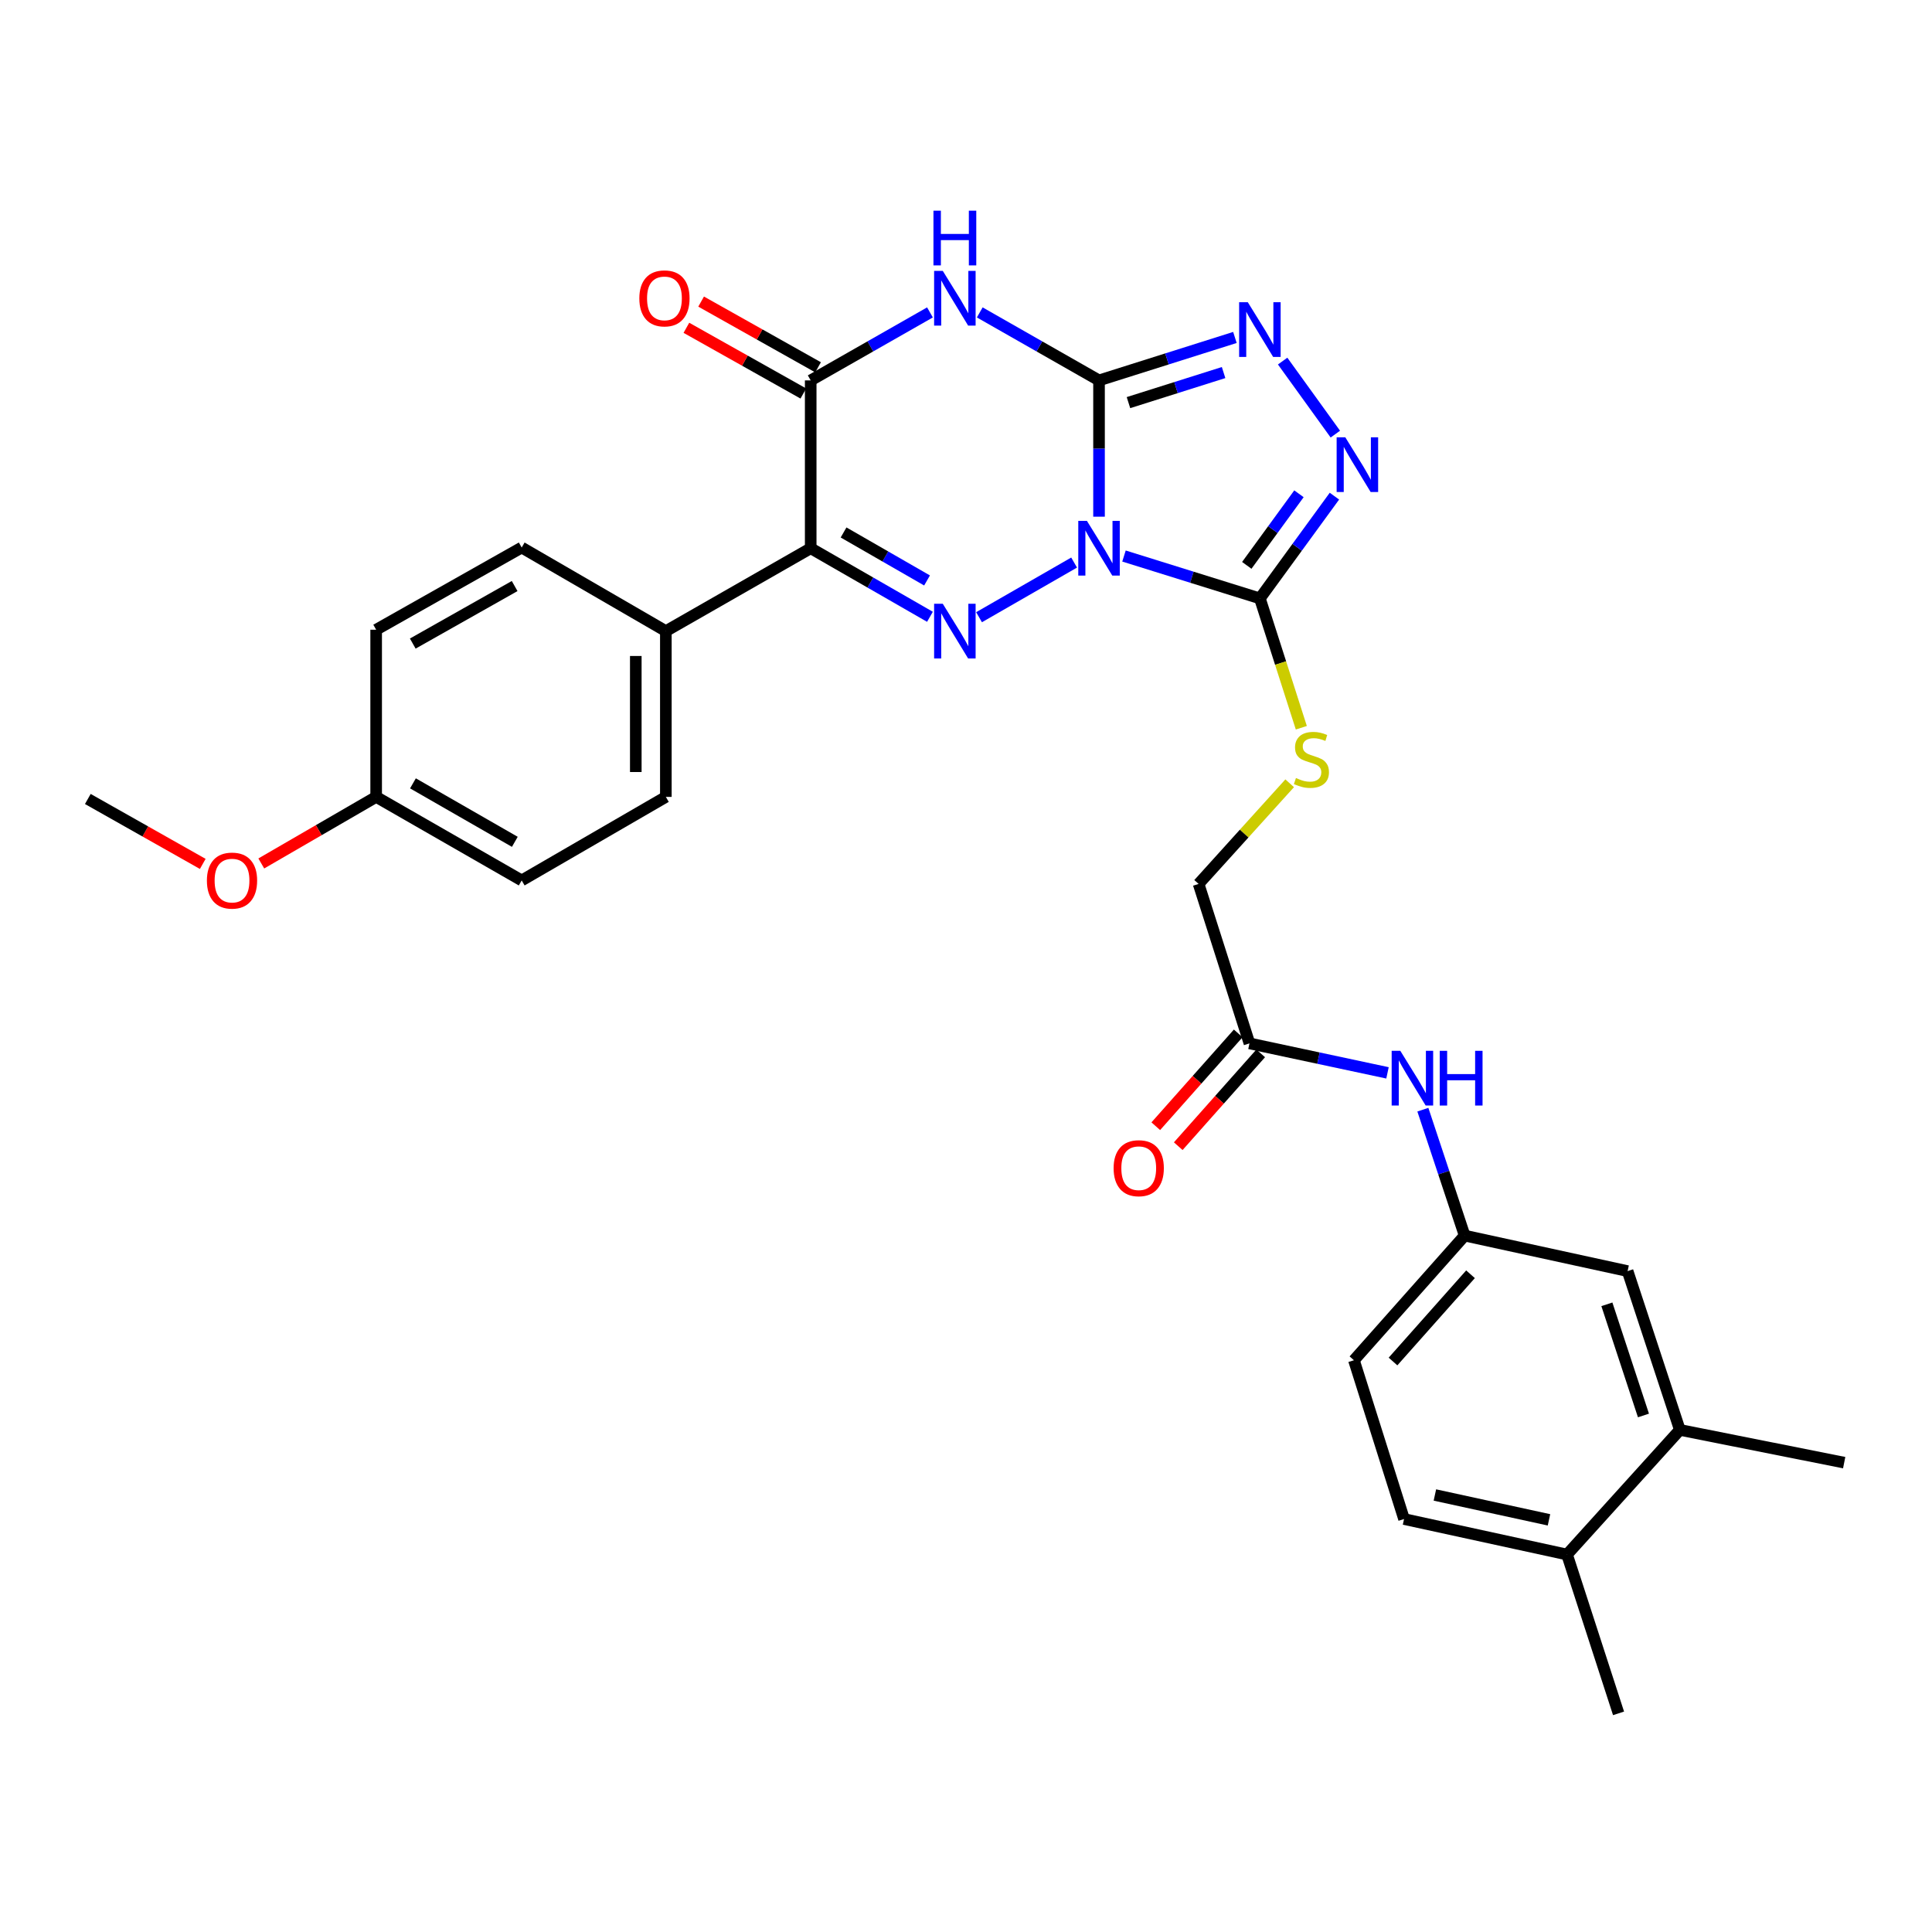 <?xml version='1.0' encoding='iso-8859-1'?>
<svg version='1.1' baseProfile='full'
              xmlns='http://www.w3.org/2000/svg'
                      xmlns:rdkit='http://www.rdkit.org/xml'
                      xmlns:xlink='http://www.w3.org/1999/xlink'
                  xml:space='preserve'
width='1000px' height='1000px' viewBox='0 0 1000 1000'>
<!-- END OF HEADER -->
<rect style='opacity:1.0;fill:#FFFFFF;stroke:none' width='1000' height='1000' x='0' y='0'> </rect>
<path class='bond-0' d='M 568.853,267.437 L 568.853,232.165' style='fill:none;fill-rule:evenodd;stroke:#0000FF;stroke-width:6px;stroke-linecap:butt;stroke-linejoin:miter;stroke-opacity:1' />
<path class='bond-0' d='M 568.853,232.165 L 568.853,196.894' style='fill:none;fill-rule:evenodd;stroke:#000000;stroke-width:6px;stroke-linecap:butt;stroke-linejoin:miter;stroke-opacity:1' />
<path class='bond-1' d='M 555.961,291.18 L 506.755,319.468' style='fill:none;fill-rule:evenodd;stroke:#0000FF;stroke-width:6px;stroke-linecap:butt;stroke-linejoin:miter;stroke-opacity:1' />
<path class='bond-4' d='M 581.773,287.798 L 616.944,298.765' style='fill:none;fill-rule:evenodd;stroke:#0000FF;stroke-width:6px;stroke-linecap:butt;stroke-linejoin:miter;stroke-opacity:1' />
<path class='bond-4' d='M 616.944,298.765 L 652.114,309.733' style='fill:none;fill-rule:evenodd;stroke:#000000;stroke-width:6px;stroke-linecap:butt;stroke-linejoin:miter;stroke-opacity:1' />
<path class='bond-2' d='M 568.853,196.894 L 537.988,179.3' style='fill:none;fill-rule:evenodd;stroke:#000000;stroke-width:6px;stroke-linecap:butt;stroke-linejoin:miter;stroke-opacity:1' />
<path class='bond-2' d='M 537.988,179.3 L 507.122,161.706' style='fill:none;fill-rule:evenodd;stroke:#0000FF;stroke-width:6px;stroke-linecap:butt;stroke-linejoin:miter;stroke-opacity:1' />
<path class='bond-6' d='M 568.853,196.894 L 604.022,185.781' style='fill:none;fill-rule:evenodd;stroke:#000000;stroke-width:6px;stroke-linecap:butt;stroke-linejoin:miter;stroke-opacity:1' />
<path class='bond-6' d='M 604.022,185.781 L 639.191,174.667' style='fill:none;fill-rule:evenodd;stroke:#0000FF;stroke-width:6px;stroke-linecap:butt;stroke-linejoin:miter;stroke-opacity:1' />
<path class='bond-6' d='M 584.092,208.395 L 608.71,200.616' style='fill:none;fill-rule:evenodd;stroke:#000000;stroke-width:6px;stroke-linecap:butt;stroke-linejoin:miter;stroke-opacity:1' />
<path class='bond-6' d='M 608.71,200.616 L 633.328,192.836' style='fill:none;fill-rule:evenodd;stroke:#0000FF;stroke-width:6px;stroke-linecap:butt;stroke-linejoin:miter;stroke-opacity:1' />
<path class='bond-3' d='M 481.343,319.254 L 450.48,301.511' style='fill:none;fill-rule:evenodd;stroke:#0000FF;stroke-width:6px;stroke-linecap:butt;stroke-linejoin:miter;stroke-opacity:1' />
<path class='bond-3' d='M 450.48,301.511 L 419.617,283.768' style='fill:none;fill-rule:evenodd;stroke:#000000;stroke-width:6px;stroke-linecap:butt;stroke-linejoin:miter;stroke-opacity:1' />
<path class='bond-3' d='M 479.838,300.443 L 458.234,288.023' style='fill:none;fill-rule:evenodd;stroke:#0000FF;stroke-width:6px;stroke-linecap:butt;stroke-linejoin:miter;stroke-opacity:1' />
<path class='bond-3' d='M 458.234,288.023 L 436.63,275.603' style='fill:none;fill-rule:evenodd;stroke:#000000;stroke-width:6px;stroke-linecap:butt;stroke-linejoin:miter;stroke-opacity:1' />
<path class='bond-31' d='M 481.348,161.706 L 450.482,179.3' style='fill:none;fill-rule:evenodd;stroke:#0000FF;stroke-width:6px;stroke-linecap:butt;stroke-linejoin:miter;stroke-opacity:1' />
<path class='bond-31' d='M 450.482,179.3 L 419.617,196.894' style='fill:none;fill-rule:evenodd;stroke:#000000;stroke-width:6px;stroke-linecap:butt;stroke-linejoin:miter;stroke-opacity:1' />
<path class='bond-5' d='M 419.617,283.768 L 419.617,196.894' style='fill:none;fill-rule:evenodd;stroke:#000000;stroke-width:6px;stroke-linecap:butt;stroke-linejoin:miter;stroke-opacity:1' />
<path class='bond-9' d='M 419.617,283.768 L 344.644,326.665' style='fill:none;fill-rule:evenodd;stroke:#000000;stroke-width:6px;stroke-linecap:butt;stroke-linejoin:miter;stroke-opacity:1' />
<path class='bond-7' d='M 652.114,309.733 L 671.406,283.272' style='fill:none;fill-rule:evenodd;stroke:#000000;stroke-width:6px;stroke-linecap:butt;stroke-linejoin:miter;stroke-opacity:1' />
<path class='bond-7' d='M 671.406,283.272 L 690.698,256.81' style='fill:none;fill-rule:evenodd;stroke:#0000FF;stroke-width:6px;stroke-linecap:butt;stroke-linejoin:miter;stroke-opacity:1' />
<path class='bond-7' d='M 645.33,292.629 L 658.835,274.106' style='fill:none;fill-rule:evenodd;stroke:#000000;stroke-width:6px;stroke-linecap:butt;stroke-linejoin:miter;stroke-opacity:1' />
<path class='bond-7' d='M 658.835,274.106 L 672.339,255.583' style='fill:none;fill-rule:evenodd;stroke:#0000FF;stroke-width:6px;stroke-linecap:butt;stroke-linejoin:miter;stroke-opacity:1' />
<path class='bond-8' d='M 652.114,309.733 L 662.839,343.207' style='fill:none;fill-rule:evenodd;stroke:#000000;stroke-width:6px;stroke-linecap:butt;stroke-linejoin:miter;stroke-opacity:1' />
<path class='bond-8' d='M 662.839,343.207 L 673.564,376.68' style='fill:none;fill-rule:evenodd;stroke:#CCCC00;stroke-width:6px;stroke-linecap:butt;stroke-linejoin:miter;stroke-opacity:1' />
<path class='bond-13' d='M 423.427,190.112 L 393.163,173.107' style='fill:none;fill-rule:evenodd;stroke:#000000;stroke-width:6px;stroke-linecap:butt;stroke-linejoin:miter;stroke-opacity:1' />
<path class='bond-13' d='M 393.163,173.107 L 362.9,156.103' style='fill:none;fill-rule:evenodd;stroke:#FF0000;stroke-width:6px;stroke-linecap:butt;stroke-linejoin:miter;stroke-opacity:1' />
<path class='bond-13' d='M 415.806,203.676 L 385.542,186.671' style='fill:none;fill-rule:evenodd;stroke:#000000;stroke-width:6px;stroke-linecap:butt;stroke-linejoin:miter;stroke-opacity:1' />
<path class='bond-13' d='M 385.542,186.671 L 355.278,169.666' style='fill:none;fill-rule:evenodd;stroke:#FF0000;stroke-width:6px;stroke-linecap:butt;stroke-linejoin:miter;stroke-opacity:1' />
<path class='bond-30' d='M 663.891,186.9 L 691.17,224.696' style='fill:none;fill-rule:evenodd;stroke:#0000FF;stroke-width:6px;stroke-linecap:butt;stroke-linejoin:miter;stroke-opacity:1' />
<path class='bond-18' d='M 667.532,405.424 L 643.963,431.471' style='fill:none;fill-rule:evenodd;stroke:#CCCC00;stroke-width:6px;stroke-linecap:butt;stroke-linejoin:miter;stroke-opacity:1' />
<path class='bond-18' d='M 643.963,431.471 L 620.393,457.517' style='fill:none;fill-rule:evenodd;stroke:#000000;stroke-width:6px;stroke-linecap:butt;stroke-linejoin:miter;stroke-opacity:1' />
<path class='bond-19' d='M 344.644,326.665 L 344.644,412.468' style='fill:none;fill-rule:evenodd;stroke:#000000;stroke-width:6px;stroke-linecap:butt;stroke-linejoin:miter;stroke-opacity:1' />
<path class='bond-19' d='M 329.086,339.536 L 329.086,399.598' style='fill:none;fill-rule:evenodd;stroke:#000000;stroke-width:6px;stroke-linecap:butt;stroke-linejoin:miter;stroke-opacity:1' />
<path class='bond-20' d='M 344.644,326.665 L 270.026,283.405' style='fill:none;fill-rule:evenodd;stroke:#000000;stroke-width:6px;stroke-linecap:butt;stroke-linejoin:miter;stroke-opacity:1' />
<path class='bond-10' d='M 646.721,540.053 L 620.393,457.517' style='fill:none;fill-rule:evenodd;stroke:#000000;stroke-width:6px;stroke-linecap:butt;stroke-linejoin:miter;stroke-opacity:1' />
<path class='bond-11' d='M 646.721,540.053 L 682.444,547.682' style='fill:none;fill-rule:evenodd;stroke:#000000;stroke-width:6px;stroke-linecap:butt;stroke-linejoin:miter;stroke-opacity:1' />
<path class='bond-11' d='M 682.444,547.682 L 718.167,555.311' style='fill:none;fill-rule:evenodd;stroke:#0000FF;stroke-width:6px;stroke-linecap:butt;stroke-linejoin:miter;stroke-opacity:1' />
<path class='bond-17' d='M 640.905,534.886 L 619.566,558.909' style='fill:none;fill-rule:evenodd;stroke:#000000;stroke-width:6px;stroke-linecap:butt;stroke-linejoin:miter;stroke-opacity:1' />
<path class='bond-17' d='M 619.566,558.909 L 598.228,582.932' style='fill:none;fill-rule:evenodd;stroke:#FF0000;stroke-width:6px;stroke-linecap:butt;stroke-linejoin:miter;stroke-opacity:1' />
<path class='bond-17' d='M 652.537,545.219 L 631.198,569.241' style='fill:none;fill-rule:evenodd;stroke:#000000;stroke-width:6px;stroke-linecap:butt;stroke-linejoin:miter;stroke-opacity:1' />
<path class='bond-17' d='M 631.198,569.241 L 609.859,593.264' style='fill:none;fill-rule:evenodd;stroke:#FF0000;stroke-width:6px;stroke-linecap:butt;stroke-linejoin:miter;stroke-opacity:1' />
<path class='bond-14' d='M 736.473,574.372 L 747.286,606.959' style='fill:none;fill-rule:evenodd;stroke:#0000FF;stroke-width:6px;stroke-linecap:butt;stroke-linejoin:miter;stroke-opacity:1' />
<path class='bond-14' d='M 747.286,606.959 L 758.099,639.546' style='fill:none;fill-rule:evenodd;stroke:#000000;stroke-width:6px;stroke-linecap:butt;stroke-linejoin:miter;stroke-opacity:1' />
<path class='bond-12' d='M 869.486,740.112 L 842.441,657.922' style='fill:none;fill-rule:evenodd;stroke:#000000;stroke-width:6px;stroke-linecap:butt;stroke-linejoin:miter;stroke-opacity:1' />
<path class='bond-12' d='M 850.651,732.646 L 831.719,675.113' style='fill:none;fill-rule:evenodd;stroke:#000000;stroke-width:6px;stroke-linecap:butt;stroke-linejoin:miter;stroke-opacity:1' />
<path class='bond-27' d='M 869.486,740.112 L 954.545,757.061' style='fill:none;fill-rule:evenodd;stroke:#000000;stroke-width:6px;stroke-linecap:butt;stroke-linejoin:miter;stroke-opacity:1' />
<path class='bond-33' d='M 869.486,740.112 L 811.092,804.626' style='fill:none;fill-rule:evenodd;stroke:#000000;stroke-width:6px;stroke-linecap:butt;stroke-linejoin:miter;stroke-opacity:1' />
<path class='bond-15' d='M 758.099,639.546 L 842.441,657.922' style='fill:none;fill-rule:evenodd;stroke:#000000;stroke-width:6px;stroke-linecap:butt;stroke-linejoin:miter;stroke-opacity:1' />
<path class='bond-22' d='M 758.099,639.546 L 700.794,704.06' style='fill:none;fill-rule:evenodd;stroke:#000000;stroke-width:6px;stroke-linecap:butt;stroke-linejoin:miter;stroke-opacity:1' />
<path class='bond-22' d='M 761.135,659.555 L 721.021,704.715' style='fill:none;fill-rule:evenodd;stroke:#000000;stroke-width:6px;stroke-linecap:butt;stroke-linejoin:miter;stroke-opacity:1' />
<path class='bond-16' d='M 811.092,804.626 L 726.733,786.25' style='fill:none;fill-rule:evenodd;stroke:#000000;stroke-width:6px;stroke-linecap:butt;stroke-linejoin:miter;stroke-opacity:1' />
<path class='bond-16' d='M 801.749,786.668 L 742.698,773.805' style='fill:none;fill-rule:evenodd;stroke:#000000;stroke-width:6px;stroke-linecap:butt;stroke-linejoin:miter;stroke-opacity:1' />
<path class='bond-28' d='M 811.092,804.626 L 837.756,886.833' style='fill:none;fill-rule:evenodd;stroke:#000000;stroke-width:6px;stroke-linecap:butt;stroke-linejoin:miter;stroke-opacity:1' />
<path class='bond-25' d='M 344.644,412.468 L 270.026,455.711' style='fill:none;fill-rule:evenodd;stroke:#000000;stroke-width:6px;stroke-linecap:butt;stroke-linejoin:miter;stroke-opacity:1' />
<path class='bond-24' d='M 270.026,283.405 L 194.699,325.948' style='fill:none;fill-rule:evenodd;stroke:#000000;stroke-width:6px;stroke-linecap:butt;stroke-linejoin:miter;stroke-opacity:1' />
<path class='bond-24' d='M 266.378,303.334 L 213.649,333.113' style='fill:none;fill-rule:evenodd;stroke:#000000;stroke-width:6px;stroke-linecap:butt;stroke-linejoin:miter;stroke-opacity:1' />
<path class='bond-21' d='M 726.733,786.25 L 700.794,704.06' style='fill:none;fill-rule:evenodd;stroke:#000000;stroke-width:6px;stroke-linecap:butt;stroke-linejoin:miter;stroke-opacity:1' />
<path class='bond-23' d='M 194.699,412.468 L 194.699,325.948' style='fill:none;fill-rule:evenodd;stroke:#000000;stroke-width:6px;stroke-linecap:butt;stroke-linejoin:miter;stroke-opacity:1' />
<path class='bond-26' d='M 194.699,412.468 L 164.973,429.697' style='fill:none;fill-rule:evenodd;stroke:#000000;stroke-width:6px;stroke-linecap:butt;stroke-linejoin:miter;stroke-opacity:1' />
<path class='bond-26' d='M 164.973,429.697 L 135.246,446.927' style='fill:none;fill-rule:evenodd;stroke:#FF0000;stroke-width:6px;stroke-linecap:butt;stroke-linejoin:miter;stroke-opacity:1' />
<path class='bond-32' d='M 194.699,412.468 L 270.026,455.711' style='fill:none;fill-rule:evenodd;stroke:#000000;stroke-width:6px;stroke-linecap:butt;stroke-linejoin:miter;stroke-opacity:1' />
<path class='bond-32' d='M 213.744,405.462 L 266.473,435.731' style='fill:none;fill-rule:evenodd;stroke:#000000;stroke-width:6px;stroke-linecap:butt;stroke-linejoin:miter;stroke-opacity:1' />
<path class='bond-29' d='M 104.947,447.156 L 75.201,430.352' style='fill:none;fill-rule:evenodd;stroke:#FF0000;stroke-width:6px;stroke-linecap:butt;stroke-linejoin:miter;stroke-opacity:1' />
<path class='bond-29' d='M 75.201,430.352 L 45.455,413.548' style='fill:none;fill-rule:evenodd;stroke:#000000;stroke-width:6px;stroke-linecap:butt;stroke-linejoin:miter;stroke-opacity:1' />
<path  class='atom-0' d='M 562.593 269.608
L 571.873 284.608
Q 572.793 286.088, 574.273 288.768
Q 575.753 291.448, 575.833 291.608
L 575.833 269.608
L 579.593 269.608
L 579.593 297.928
L 575.713 297.928
L 565.753 281.528
Q 564.593 279.608, 563.353 277.408
Q 562.153 275.208, 561.793 274.528
L 561.793 297.928
L 558.113 297.928
L 558.113 269.608
L 562.593 269.608
' fill='#0000FF'/>
<path  class='atom-2' d='M 487.975 312.505
L 497.255 327.505
Q 498.175 328.985, 499.655 331.665
Q 501.135 334.345, 501.215 334.505
L 501.215 312.505
L 504.975 312.505
L 504.975 340.825
L 501.095 340.825
L 491.135 324.425
Q 489.975 322.505, 488.735 320.305
Q 487.535 318.105, 487.175 317.425
L 487.175 340.825
L 483.495 340.825
L 483.495 312.505
L 487.975 312.505
' fill='#0000FF'/>
<path  class='atom-3' d='M 487.975 140.2
L 497.255 155.2
Q 498.175 156.68, 499.655 159.36
Q 501.135 162.04, 501.215 162.2
L 501.215 140.2
L 504.975 140.2
L 504.975 168.52
L 501.095 168.52
L 491.135 152.12
Q 489.975 150.2, 488.735 148
Q 487.535 145.8, 487.175 145.12
L 487.175 168.52
L 483.495 168.52
L 483.495 140.2
L 487.975 140.2
' fill='#0000FF'/>
<path  class='atom-3' d='M 483.155 109.048
L 486.995 109.048
L 486.995 121.088
L 501.475 121.088
L 501.475 109.048
L 505.315 109.048
L 505.315 137.368
L 501.475 137.368
L 501.475 124.288
L 486.995 124.288
L 486.995 137.368
L 483.155 137.368
L 483.155 109.048
' fill='#0000FF'/>
<path  class='atom-7' d='M 645.854 156.424
L 655.134 171.424
Q 656.054 172.904, 657.534 175.584
Q 659.014 178.264, 659.094 178.424
L 659.094 156.424
L 662.854 156.424
L 662.854 184.744
L 658.974 184.744
L 649.014 168.344
Q 647.854 166.424, 646.614 164.224
Q 645.414 162.024, 645.054 161.344
L 645.054 184.744
L 641.374 184.744
L 641.374 156.424
L 645.854 156.424
' fill='#0000FF'/>
<path  class='atom-8' d='M 696.323 226.348
L 705.603 241.348
Q 706.523 242.828, 708.003 245.508
Q 709.483 248.188, 709.563 248.348
L 709.563 226.348
L 713.323 226.348
L 713.323 254.668
L 709.443 254.668
L 699.483 238.268
Q 698.323 236.348, 697.083 234.148
Q 695.883 231.948, 695.523 231.268
L 695.523 254.668
L 691.843 254.668
L 691.843 226.348
L 696.323 226.348
' fill='#0000FF'/>
<path  class='atom-9' d='M 670.788 402.706
Q 671.108 402.826, 672.428 403.386
Q 673.748 403.946, 675.188 404.306
Q 676.668 404.626, 678.108 404.626
Q 680.788 404.626, 682.348 403.346
Q 683.908 402.026, 683.908 399.746
Q 683.908 398.186, 683.108 397.226
Q 682.348 396.266, 681.148 395.746
Q 679.948 395.226, 677.948 394.626
Q 675.428 393.866, 673.908 393.146
Q 672.428 392.426, 671.348 390.906
Q 670.308 389.386, 670.308 386.826
Q 670.308 383.266, 672.708 381.066
Q 675.148 378.866, 679.948 378.866
Q 683.228 378.866, 686.948 380.426
L 686.028 383.506
Q 682.628 382.106, 680.068 382.106
Q 677.308 382.106, 675.788 383.266
Q 674.268 384.386, 674.308 386.346
Q 674.308 387.866, 675.068 388.786
Q 675.868 389.706, 676.988 390.226
Q 678.148 390.746, 680.068 391.346
Q 682.628 392.146, 684.148 392.946
Q 685.668 393.746, 686.748 395.386
Q 687.868 396.986, 687.868 399.746
Q 687.868 403.666, 685.228 405.786
Q 682.628 407.866, 678.268 407.866
Q 675.748 407.866, 673.828 407.306
Q 671.948 406.786, 669.708 405.866
L 670.788 402.706
' fill='#CCCC00'/>
<path  class='atom-12' d='M 724.803 543.905
L 734.083 558.905
Q 735.003 560.385, 736.483 563.065
Q 737.963 565.745, 738.043 565.905
L 738.043 543.905
L 741.803 543.905
L 741.803 572.225
L 737.923 572.225
L 727.963 555.825
Q 726.803 553.905, 725.563 551.705
Q 724.363 549.505, 724.003 548.825
L 724.003 572.225
L 720.323 572.225
L 720.323 543.905
L 724.803 543.905
' fill='#0000FF'/>
<path  class='atom-12' d='M 745.203 543.905
L 749.043 543.905
L 749.043 555.945
L 763.523 555.945
L 763.523 543.905
L 767.363 543.905
L 767.363 572.225
L 763.523 572.225
L 763.523 559.145
L 749.043 559.145
L 749.043 572.225
L 745.203 572.225
L 745.203 543.905
' fill='#0000FF'/>
<path  class='atom-14' d='M 330.918 154.44
Q 330.918 147.64, 334.278 143.84
Q 337.638 140.04, 343.918 140.04
Q 350.198 140.04, 353.558 143.84
Q 356.918 147.64, 356.918 154.44
Q 356.918 161.32, 353.518 165.24
Q 350.118 169.12, 343.918 169.12
Q 337.678 169.12, 334.278 165.24
Q 330.918 161.36, 330.918 154.44
M 343.918 165.92
Q 348.238 165.92, 350.558 163.04
Q 352.918 160.12, 352.918 154.44
Q 352.918 148.88, 350.558 146.08
Q 348.238 143.24, 343.918 143.24
Q 339.598 143.24, 337.238 146.04
Q 334.918 148.84, 334.918 154.44
Q 334.918 160.16, 337.238 163.04
Q 339.598 165.92, 343.918 165.92
' fill='#FF0000'/>
<path  class='atom-18' d='M 576.407 604.655
Q 576.407 597.855, 579.767 594.055
Q 583.127 590.255, 589.407 590.255
Q 595.687 590.255, 599.047 594.055
Q 602.407 597.855, 602.407 604.655
Q 602.407 611.535, 599.007 615.455
Q 595.607 619.335, 589.407 619.335
Q 583.167 619.335, 579.767 615.455
Q 576.407 611.575, 576.407 604.655
M 589.407 616.135
Q 593.727 616.135, 596.047 613.255
Q 598.407 610.335, 598.407 604.655
Q 598.407 599.095, 596.047 596.295
Q 593.727 593.455, 589.407 593.455
Q 585.087 593.455, 582.727 596.255
Q 580.407 599.055, 580.407 604.655
Q 580.407 610.375, 582.727 613.255
Q 585.087 616.135, 589.407 616.135
' fill='#FF0000'/>
<path  class='atom-27' d='M 107.09 455.791
Q 107.09 448.991, 110.45 445.191
Q 113.81 441.391, 120.09 441.391
Q 126.37 441.391, 129.73 445.191
Q 133.09 448.991, 133.09 455.791
Q 133.09 462.671, 129.69 466.591
Q 126.29 470.471, 120.09 470.471
Q 113.85 470.471, 110.45 466.591
Q 107.09 462.711, 107.09 455.791
M 120.09 467.271
Q 124.41 467.271, 126.73 464.391
Q 129.09 461.471, 129.09 455.791
Q 129.09 450.231, 126.73 447.431
Q 124.41 444.591, 120.09 444.591
Q 115.77 444.591, 113.41 447.391
Q 111.09 450.191, 111.09 455.791
Q 111.09 461.511, 113.41 464.391
Q 115.77 467.271, 120.09 467.271
' fill='#FF0000'/>
</svg>

